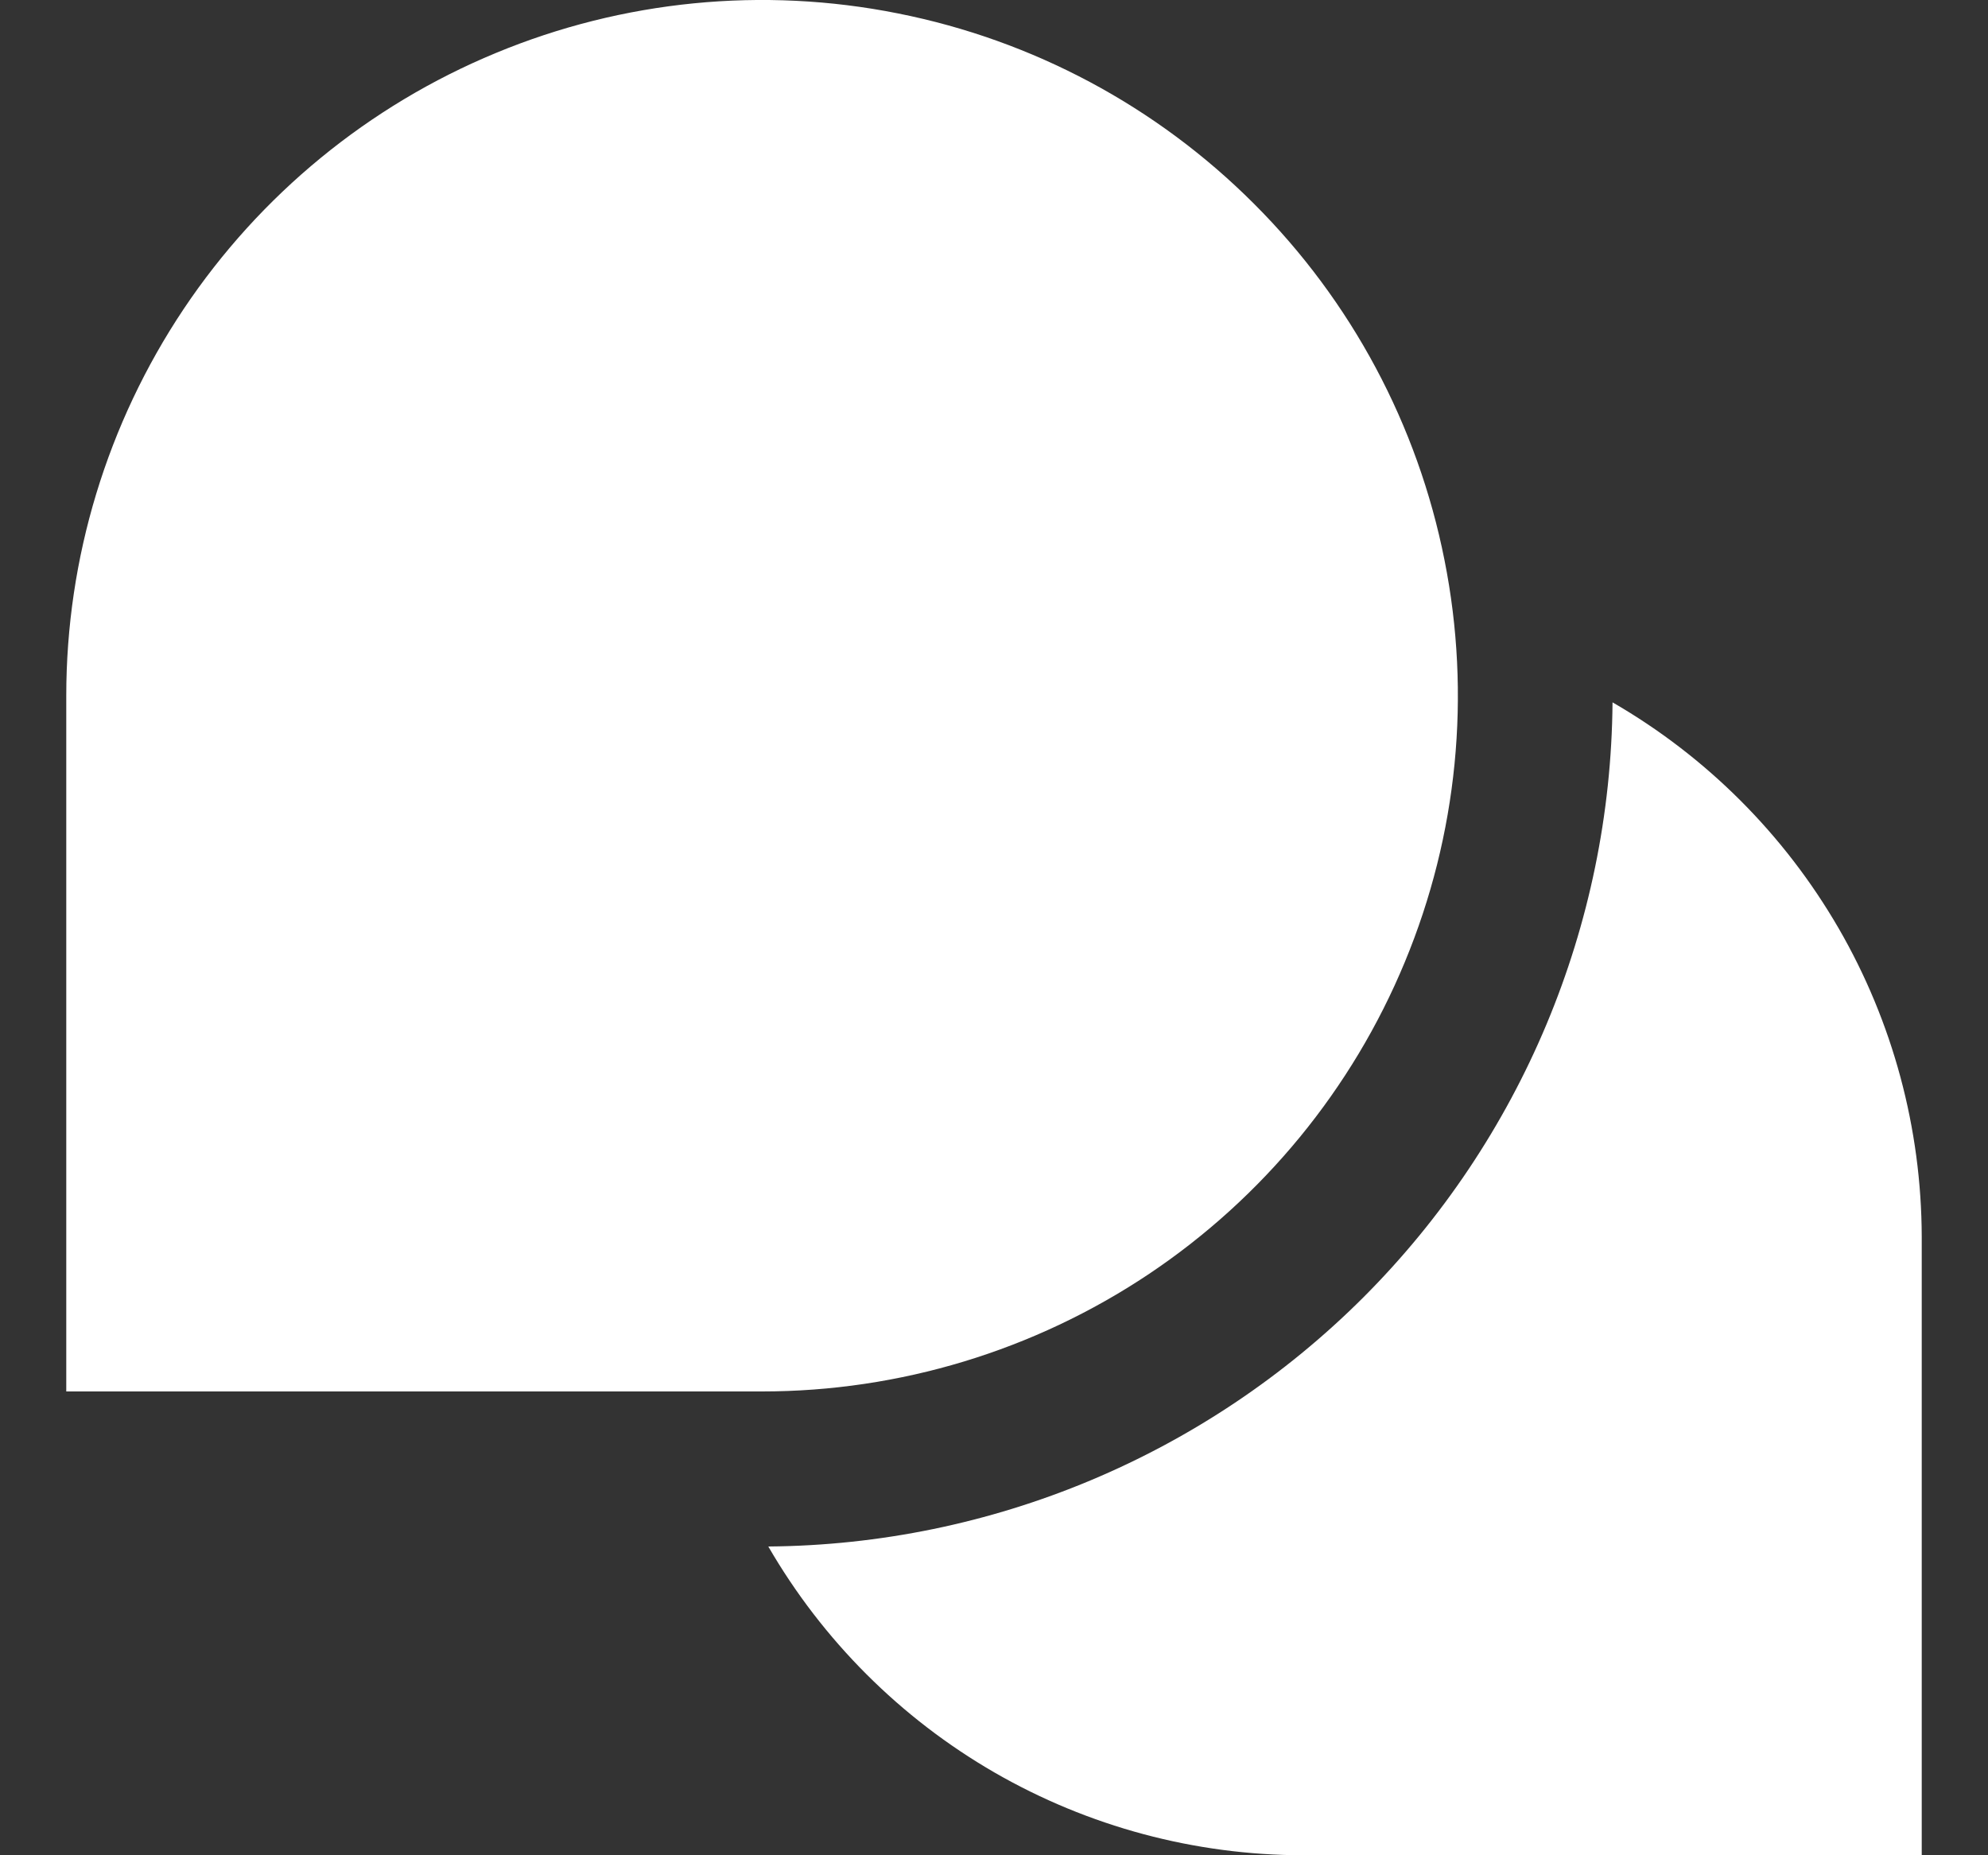 <svg width="15" height="14" viewBox="0 0 15 14" fill="none" xmlns="http://www.w3.org/2000/svg">
<rect x="0" y="0" width="15" height="14" fill="#333333" stroke="none"/>
<g id="icons" clip-path="url(#clip0_5780_39180)">
<path id="commentaires" d="M5.75 10.5H0.5V5.25C0.5 4.212 0.808 3.197 1.385 2.333C1.962 1.47 2.782 0.797 3.741 0.4C4.7 0.002 5.756 -0.102 6.774 0.101C7.793 0.303 8.728 0.803 9.462 1.538C10.197 2.272 10.697 3.207 10.899 4.226C11.102 5.244 10.998 6.3 10.6 7.259C10.203 8.218 9.53 9.038 8.667 9.615C7.803 10.192 6.788 10.5 5.75 10.5ZM12.167 5.3C12.154 6.985 11.478 8.598 10.287 9.79C9.095 10.981 7.482 11.657 5.797 11.67C6.207 12.378 6.795 12.966 7.503 13.375C8.212 13.784 9.015 13.999 9.833 14H14.5V9.333C14.498 8.515 14.282 7.712 13.873 7.005C13.463 6.297 12.875 5.709 12.167 5.3Z" fill="white"/>
</g>
<defs>
<clipPath id="clip0_5780_39180">
<rect width="14" height="14" fill="white" transform="translate(0.5)"/>
</clipPath>
</defs>
</svg>
